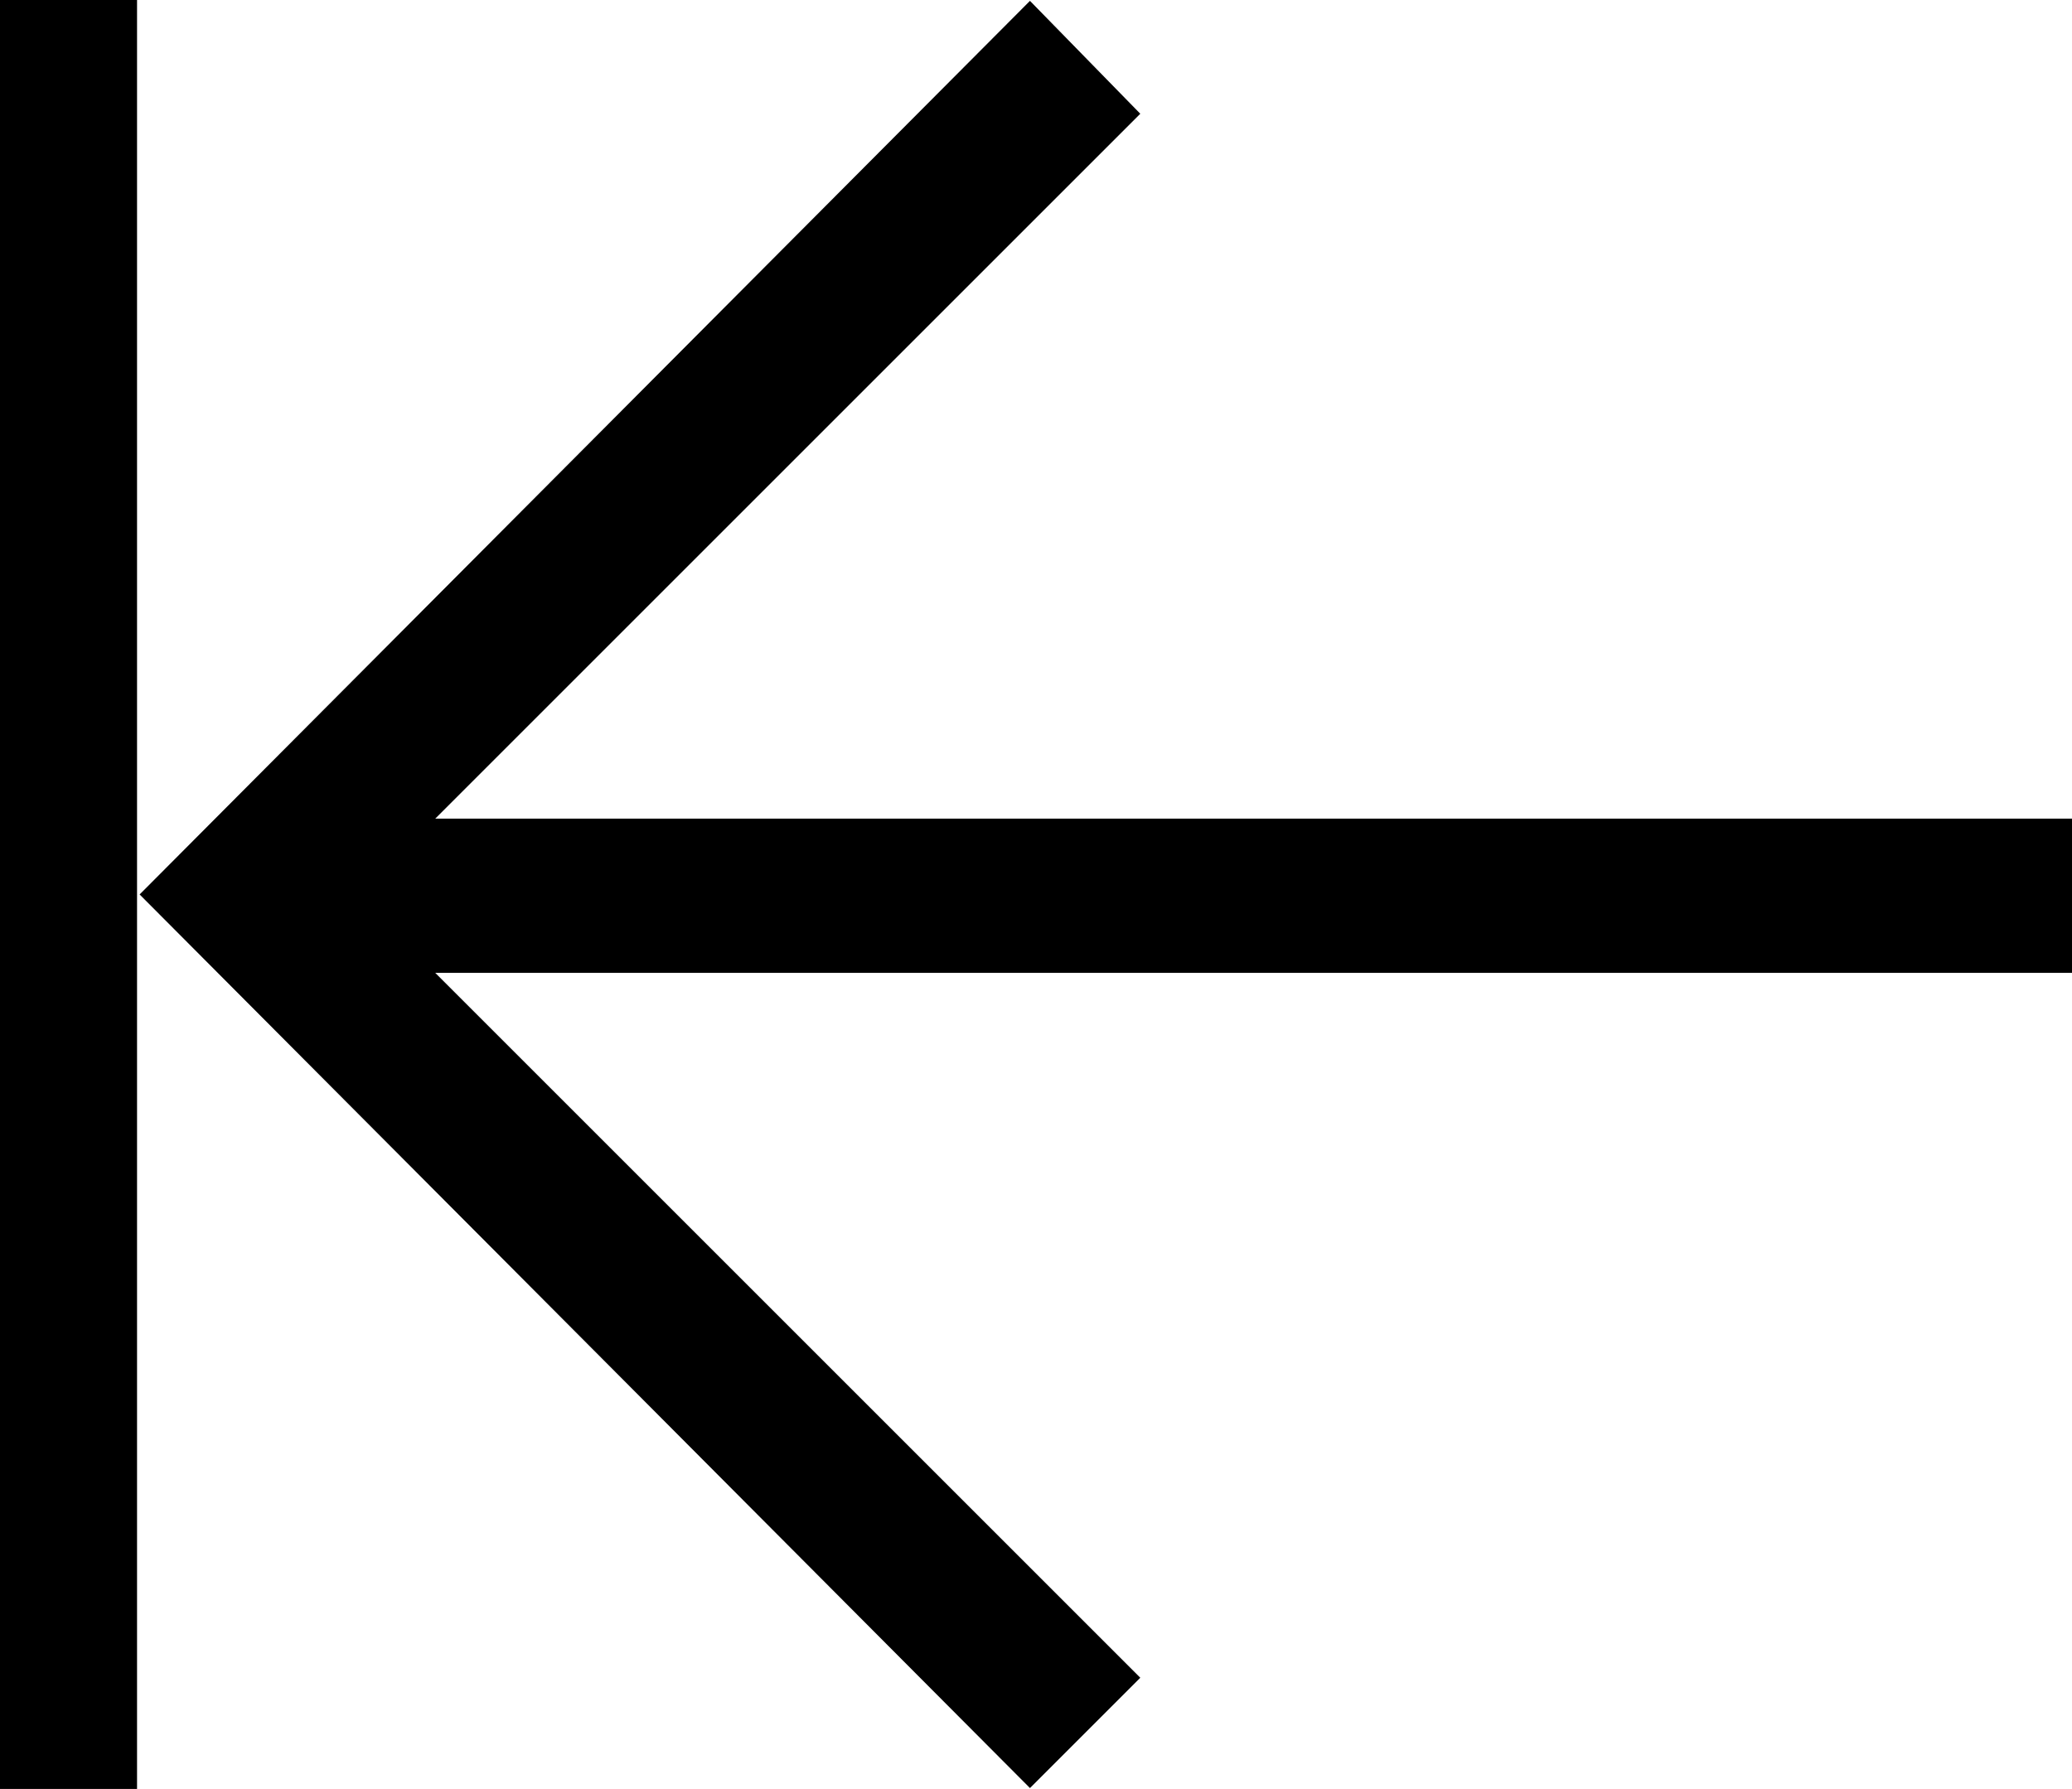 <svg xmlns="http://www.w3.org/2000/svg" viewBox="0 0 240.4 207.6"><g id="Layer_2" data-name="Layer 2"><g id="Layer_1-2" data-name="Layer 1"><polygon points="240.4 112.9 50.5 112.9 132.3 194.7 119.5 207.5 16.2 103.8 119.5 0.1 132.3 13.2 50.5 95 240.4 95 240.4 112.9"/><rect width="15.9" height="207.6"/></g></g></svg>